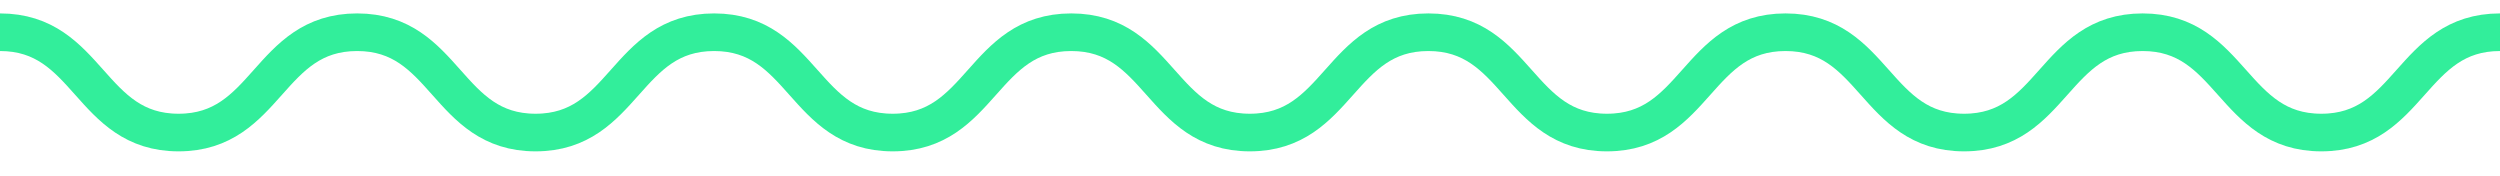<svg id="Ebene_2" data-name="Ebene 2" xmlns="http://www.w3.org/2000/svg" viewBox="0 0 199.37 14">
  <defs>
    <style>
      .cls-1 {
        fill: none;
        stroke: #32ee9b;
        stroke-miterlimit: 10;
        stroke-width: 3px;
      }
    </style>
  </defs>
  <title>well_green</title>
  <path class="cls-1" d="M0,2.57c7.12,0,7.12,8,14.24,8s7.12-8,14.24-8,7.11,8,14.23,8,7.12-8,14.24-8,7.12,8,14.24,8,7.12-8,14.24-8,7.12,8,14.24,8,7.12-8,14.24-8,7.12,8,14.24,8,7.12-8,14.24-8,7.12,8,14.24,8,7.12-8,14.24-8,7.13,8,14.25,8,7.12-8,14.25-8"/>
</svg>
